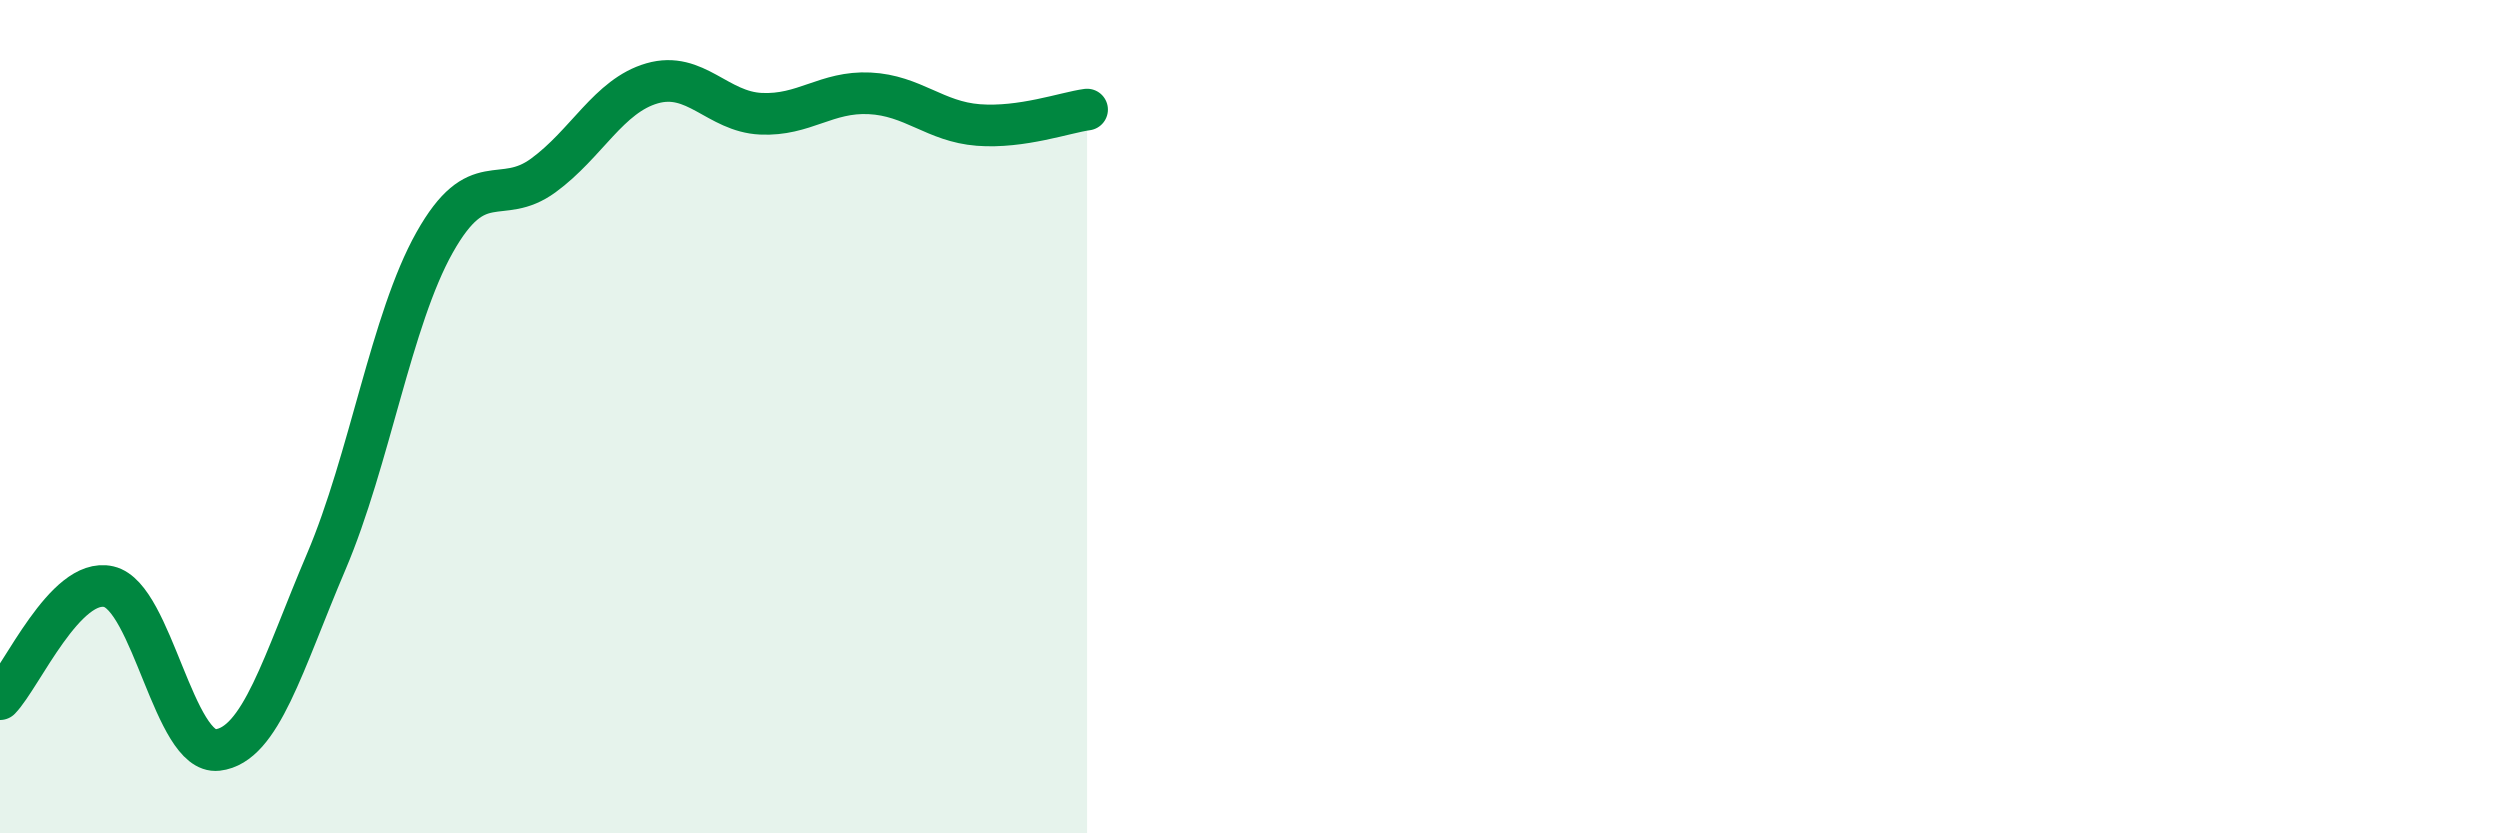 
    <svg width="60" height="20" viewBox="0 0 60 20" xmlns="http://www.w3.org/2000/svg">
      <path
        d="M 0,16.78 C 0.52,16.24 1.57,13.84 2.61,14.08 C 3.65,14.32 4.18,18.12 5.22,18 C 6.26,17.88 6.79,15.92 7.83,13.48 C 8.87,11.04 9.39,7.67 10.43,5.82 C 11.47,3.97 12,4.97 13.04,4.21 C 14.08,3.45 14.61,2.3 15.65,2 C 16.69,1.7 17.22,2.68 18.26,2.73 C 19.3,2.78 19.83,2.19 20.87,2.24 C 21.91,2.29 22.44,2.92 23.48,3 C 24.52,3.08 25.57,2.7 26.09,2.63L26.09 20L0 20Z"
        fill="#008740"
        opacity="0.1"
        stroke-linecap="round"
        stroke-linejoin="round"
      />
      <path
        d="M 0,16.78 C 0.52,16.24 1.57,13.84 2.61,14.08 C 3.65,14.32 4.18,18.12 5.22,18 C 6.26,17.88 6.79,15.92 7.83,13.48 C 8.87,11.04 9.39,7.67 10.43,5.82 C 11.47,3.97 12,4.97 13.04,4.21 C 14.08,3.45 14.61,2.3 15.65,2 C 16.69,1.7 17.22,2.68 18.26,2.73 C 19.3,2.78 19.83,2.19 20.87,2.24 C 21.91,2.29 22.44,2.92 23.48,3 C 24.52,3.08 25.57,2.7 26.09,2.63"
        stroke="#008740"
        stroke-width="1"
        fill="none"
        stroke-linecap="round"
        stroke-linejoin="round"
      />
    </svg>
  